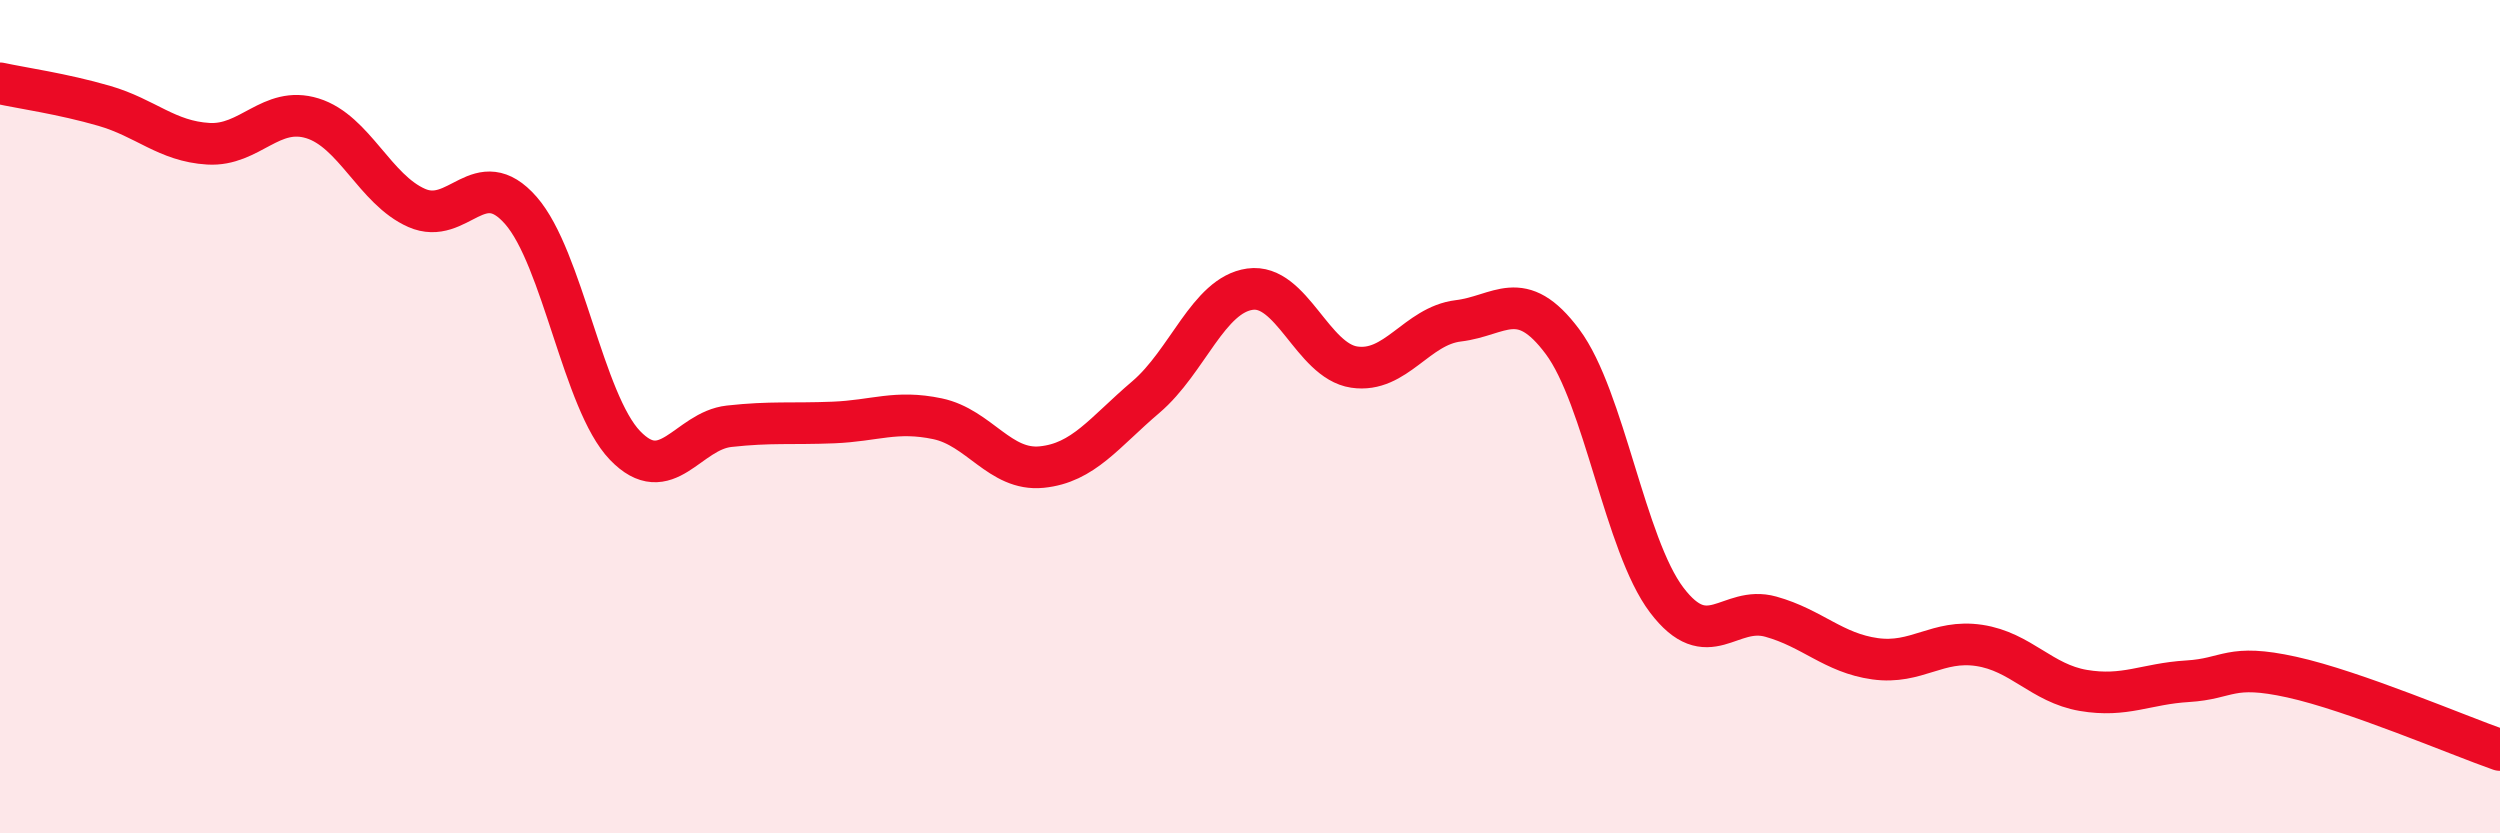 
    <svg width="60" height="20" viewBox="0 0 60 20" xmlns="http://www.w3.org/2000/svg">
      <path
        d="M 0,2 C 0.5,2.11 1.5,2.25 2.5,2.54 C 3.5,2.83 4,3.39 5,3.45 C 6,3.51 6.5,2.53 7.5,2.84 C 8.5,3.15 9,4.55 10,4.99 C 11,5.43 11.5,3.91 12.5,5.05 C 13.5,6.19 14,9.65 15,10.69 C 16,11.73 16.5,10.34 17.5,10.23 C 18.5,10.12 19,10.18 20,10.14 C 21,10.1 21.5,9.84 22.5,10.05 C 23.5,10.26 24,11.31 25,11.21 C 26,11.11 26.5,10.38 27.5,9.53 C 28.5,8.68 29,7.08 30,6.94 C 31,6.8 31.5,8.66 32.5,8.81 C 33.5,8.96 34,7.82 35,7.7 C 36,7.58 36.5,6.86 37.5,8.2 C 38.5,9.54 39,13.08 40,14.4 C 41,15.72 41.5,14.52 42.5,14.8 C 43.5,15.08 44,15.67 45,15.81 C 46,15.95 46.5,15.34 47.5,15.49 C 48.5,15.64 49,16.4 50,16.57 C 51,16.74 51.5,16.41 52.5,16.35 C 53.5,16.29 53.5,15.92 55,16.25 C 56.5,16.58 59,17.65 60,18L60 20L0 20Z"
        fill="#EB0A25"
        opacity="0.1"
        stroke-linecap="round"
        stroke-linejoin="round"
      />
      <path
        d="M 0,2 C 0.5,2.11 1.5,2.25 2.5,2.54 C 3.5,2.83 4,3.39 5,3.45 C 6,3.51 6.5,2.53 7.5,2.84 C 8.5,3.15 9,4.55 10,4.99 C 11,5.43 11.5,3.91 12.5,5.05 C 13.5,6.19 14,9.65 15,10.69 C 16,11.73 16.5,10.34 17.5,10.23 C 18.5,10.12 19,10.18 20,10.14 C 21,10.1 21.5,9.84 22.5,10.05 C 23.5,10.26 24,11.31 25,11.21 C 26,11.11 26.5,10.38 27.5,9.53 C 28.5,8.68 29,7.08 30,6.94 C 31,6.8 31.5,8.66 32.5,8.81 C 33.5,8.96 34,7.82 35,7.7 C 36,7.58 36.5,6.86 37.5,8.2 C 38.5,9.54 39,13.08 40,14.4 C 41,15.72 41.5,14.52 42.5,14.8 C 43.5,15.08 44,15.67 45,15.81 C 46,15.95 46.5,15.34 47.5,15.49 C 48.5,15.64 49,16.4 50,16.57 C 51,16.74 51.5,16.41 52.5,16.35 C 53.5,16.29 53.5,15.92 55,16.25 C 56.5,16.58 59,17.65 60,18"
        stroke="#EB0A25"
        stroke-width="1"
        fill="none"
        stroke-linecap="round"
        stroke-linejoin="round"
      />
    </svg>
  
